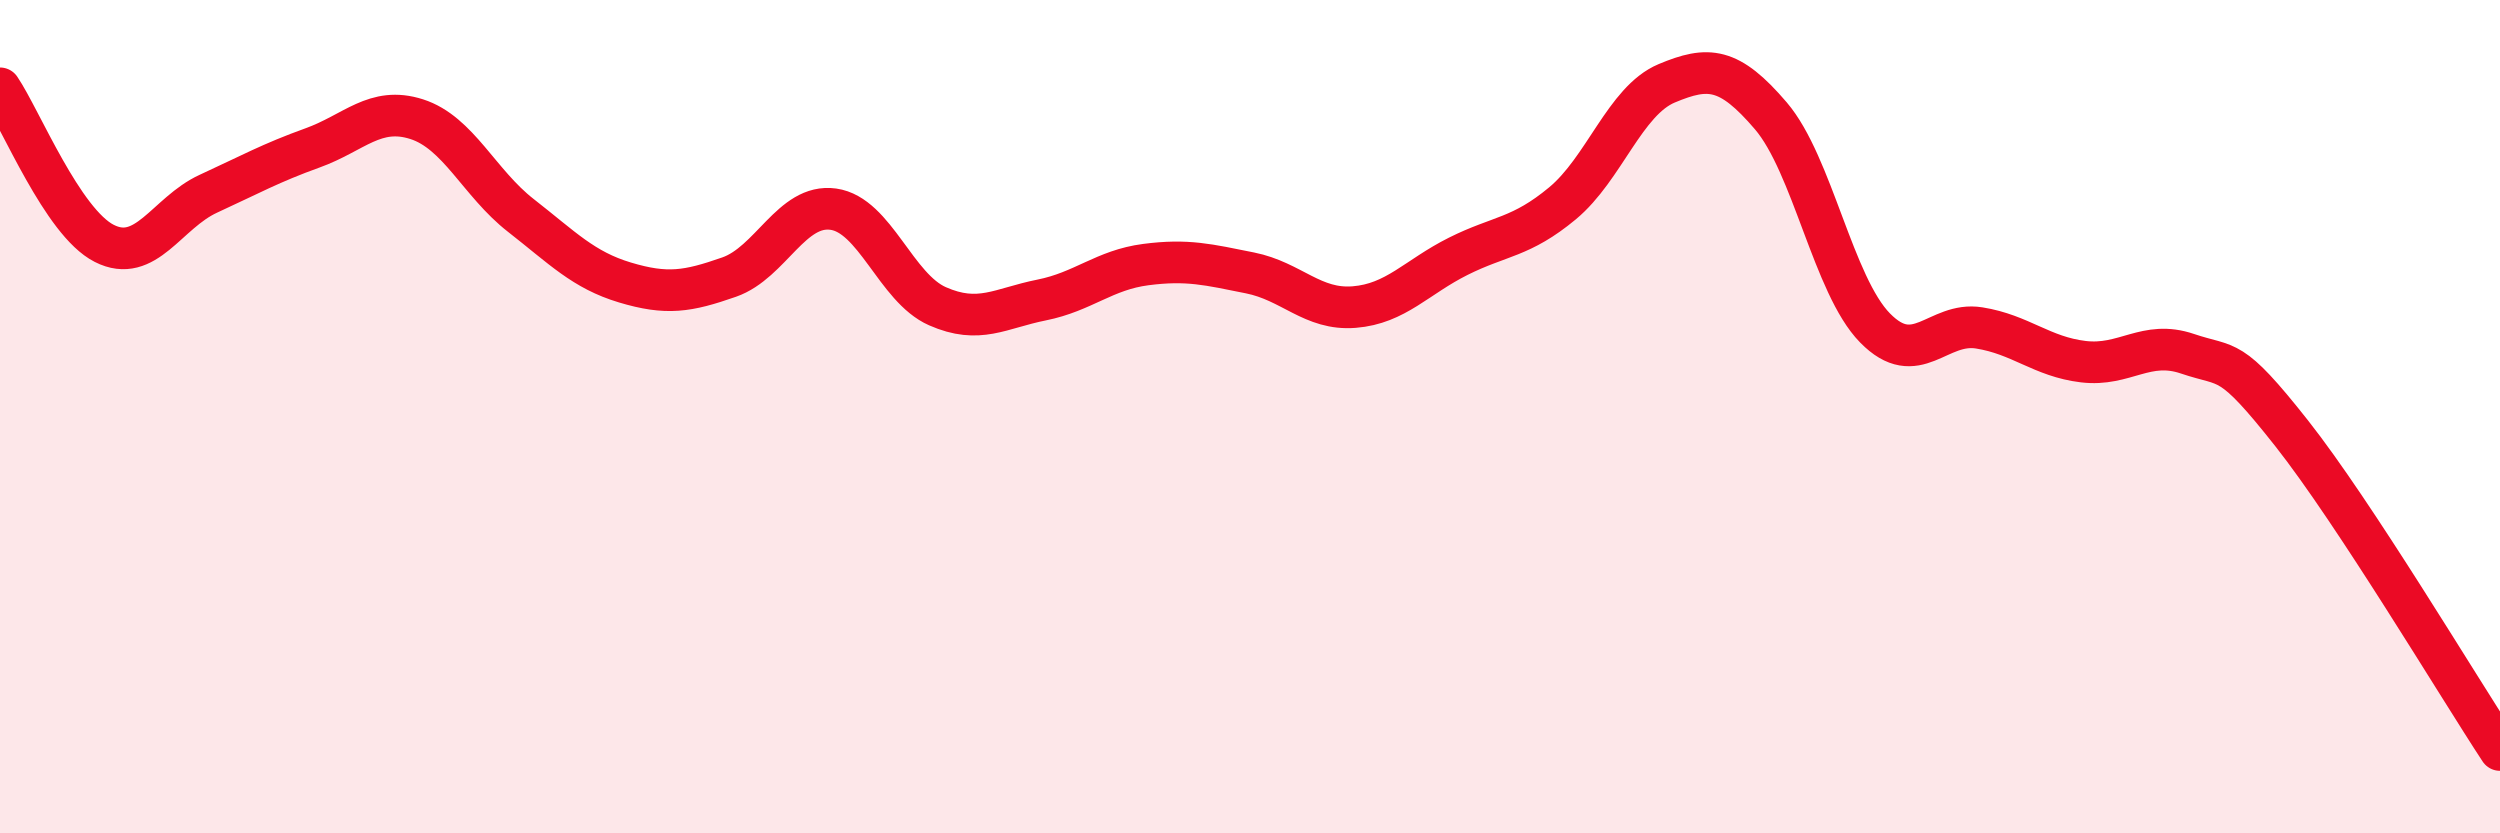 
    <svg width="60" height="20" viewBox="0 0 60 20" xmlns="http://www.w3.org/2000/svg">
      <path
        d="M 0,2.12 C 0.5,2.86 1.5,5.33 2.5,5.84 C 3.5,6.35 4,5.11 5,4.65 C 6,4.19 6.5,3.91 7.5,3.55 C 8.5,3.19 9,2.54 10,2.86 C 11,3.18 11.5,4.39 12.5,5.17 C 13.5,5.95 14,6.48 15,6.78 C 16,7.08 16.5,7 17.5,6.65 C 18.5,6.3 19,4.88 20,5.02 C 21,5.16 21.5,6.91 22.5,7.35 C 23.5,7.79 24,7.4 25,7.2 C 26,7 26.5,6.48 27.5,6.35 C 28.5,6.22 29,6.35 30,6.55 C 31,6.75 31.5,7.45 32.5,7.37 C 33.5,7.29 34,6.65 35,6.15 C 36,5.65 36.5,5.71 37.5,4.88 C 38.5,4.05 39,2.42 40,2 C 41,1.58 41.5,1.61 42.5,2.78 C 43.5,3.95 44,6.85 45,7.87 C 46,8.89 46.5,7.71 47.5,7.87 C 48.5,8.03 49,8.56 50,8.68 C 51,8.8 51.5,8.15 52.5,8.49 C 53.5,8.83 53.5,8.5 55,10.4 C 56.5,12.3 59,16.48 60,18L60 20L0 20Z"
        fill="#EB0A25"
        opacity="0.1"
        stroke-linecap="round"
        stroke-linejoin="round"
      />
      <path
        d="M 0,2.12 C 0.5,2.86 1.5,5.33 2.5,5.84 C 3.5,6.35 4,5.11 5,4.65 C 6,4.19 6.5,3.91 7.5,3.55 C 8.5,3.19 9,2.54 10,2.86 C 11,3.18 11.5,4.39 12.5,5.17 C 13.5,5.95 14,6.48 15,6.78 C 16,7.08 16.5,7 17.5,6.65 C 18.5,6.3 19,4.88 20,5.02 C 21,5.16 21.5,6.91 22.5,7.35 C 23.5,7.79 24,7.4 25,7.2 C 26,7 26.5,6.48 27.5,6.35 C 28.5,6.22 29,6.35 30,6.55 C 31,6.75 31.5,7.45 32.5,7.37 C 33.5,7.29 34,6.65 35,6.15 C 36,5.65 36.5,5.71 37.5,4.88 C 38.5,4.05 39,2.42 40,2 C 41,1.58 41.5,1.61 42.5,2.78 C 43.5,3.95 44,6.85 45,7.87 C 46,8.89 46.5,7.71 47.5,7.87 C 48.5,8.03 49,8.56 50,8.68 C 51,8.8 51.5,8.15 52.5,8.49 C 53.5,8.83 53.5,8.5 55,10.4 C 56.5,12.3 59,16.48 60,18"
        stroke="#EB0A25"
        stroke-width="1"
        fill="none"
        stroke-linecap="round"
        stroke-linejoin="round"
      />
    </svg>
  